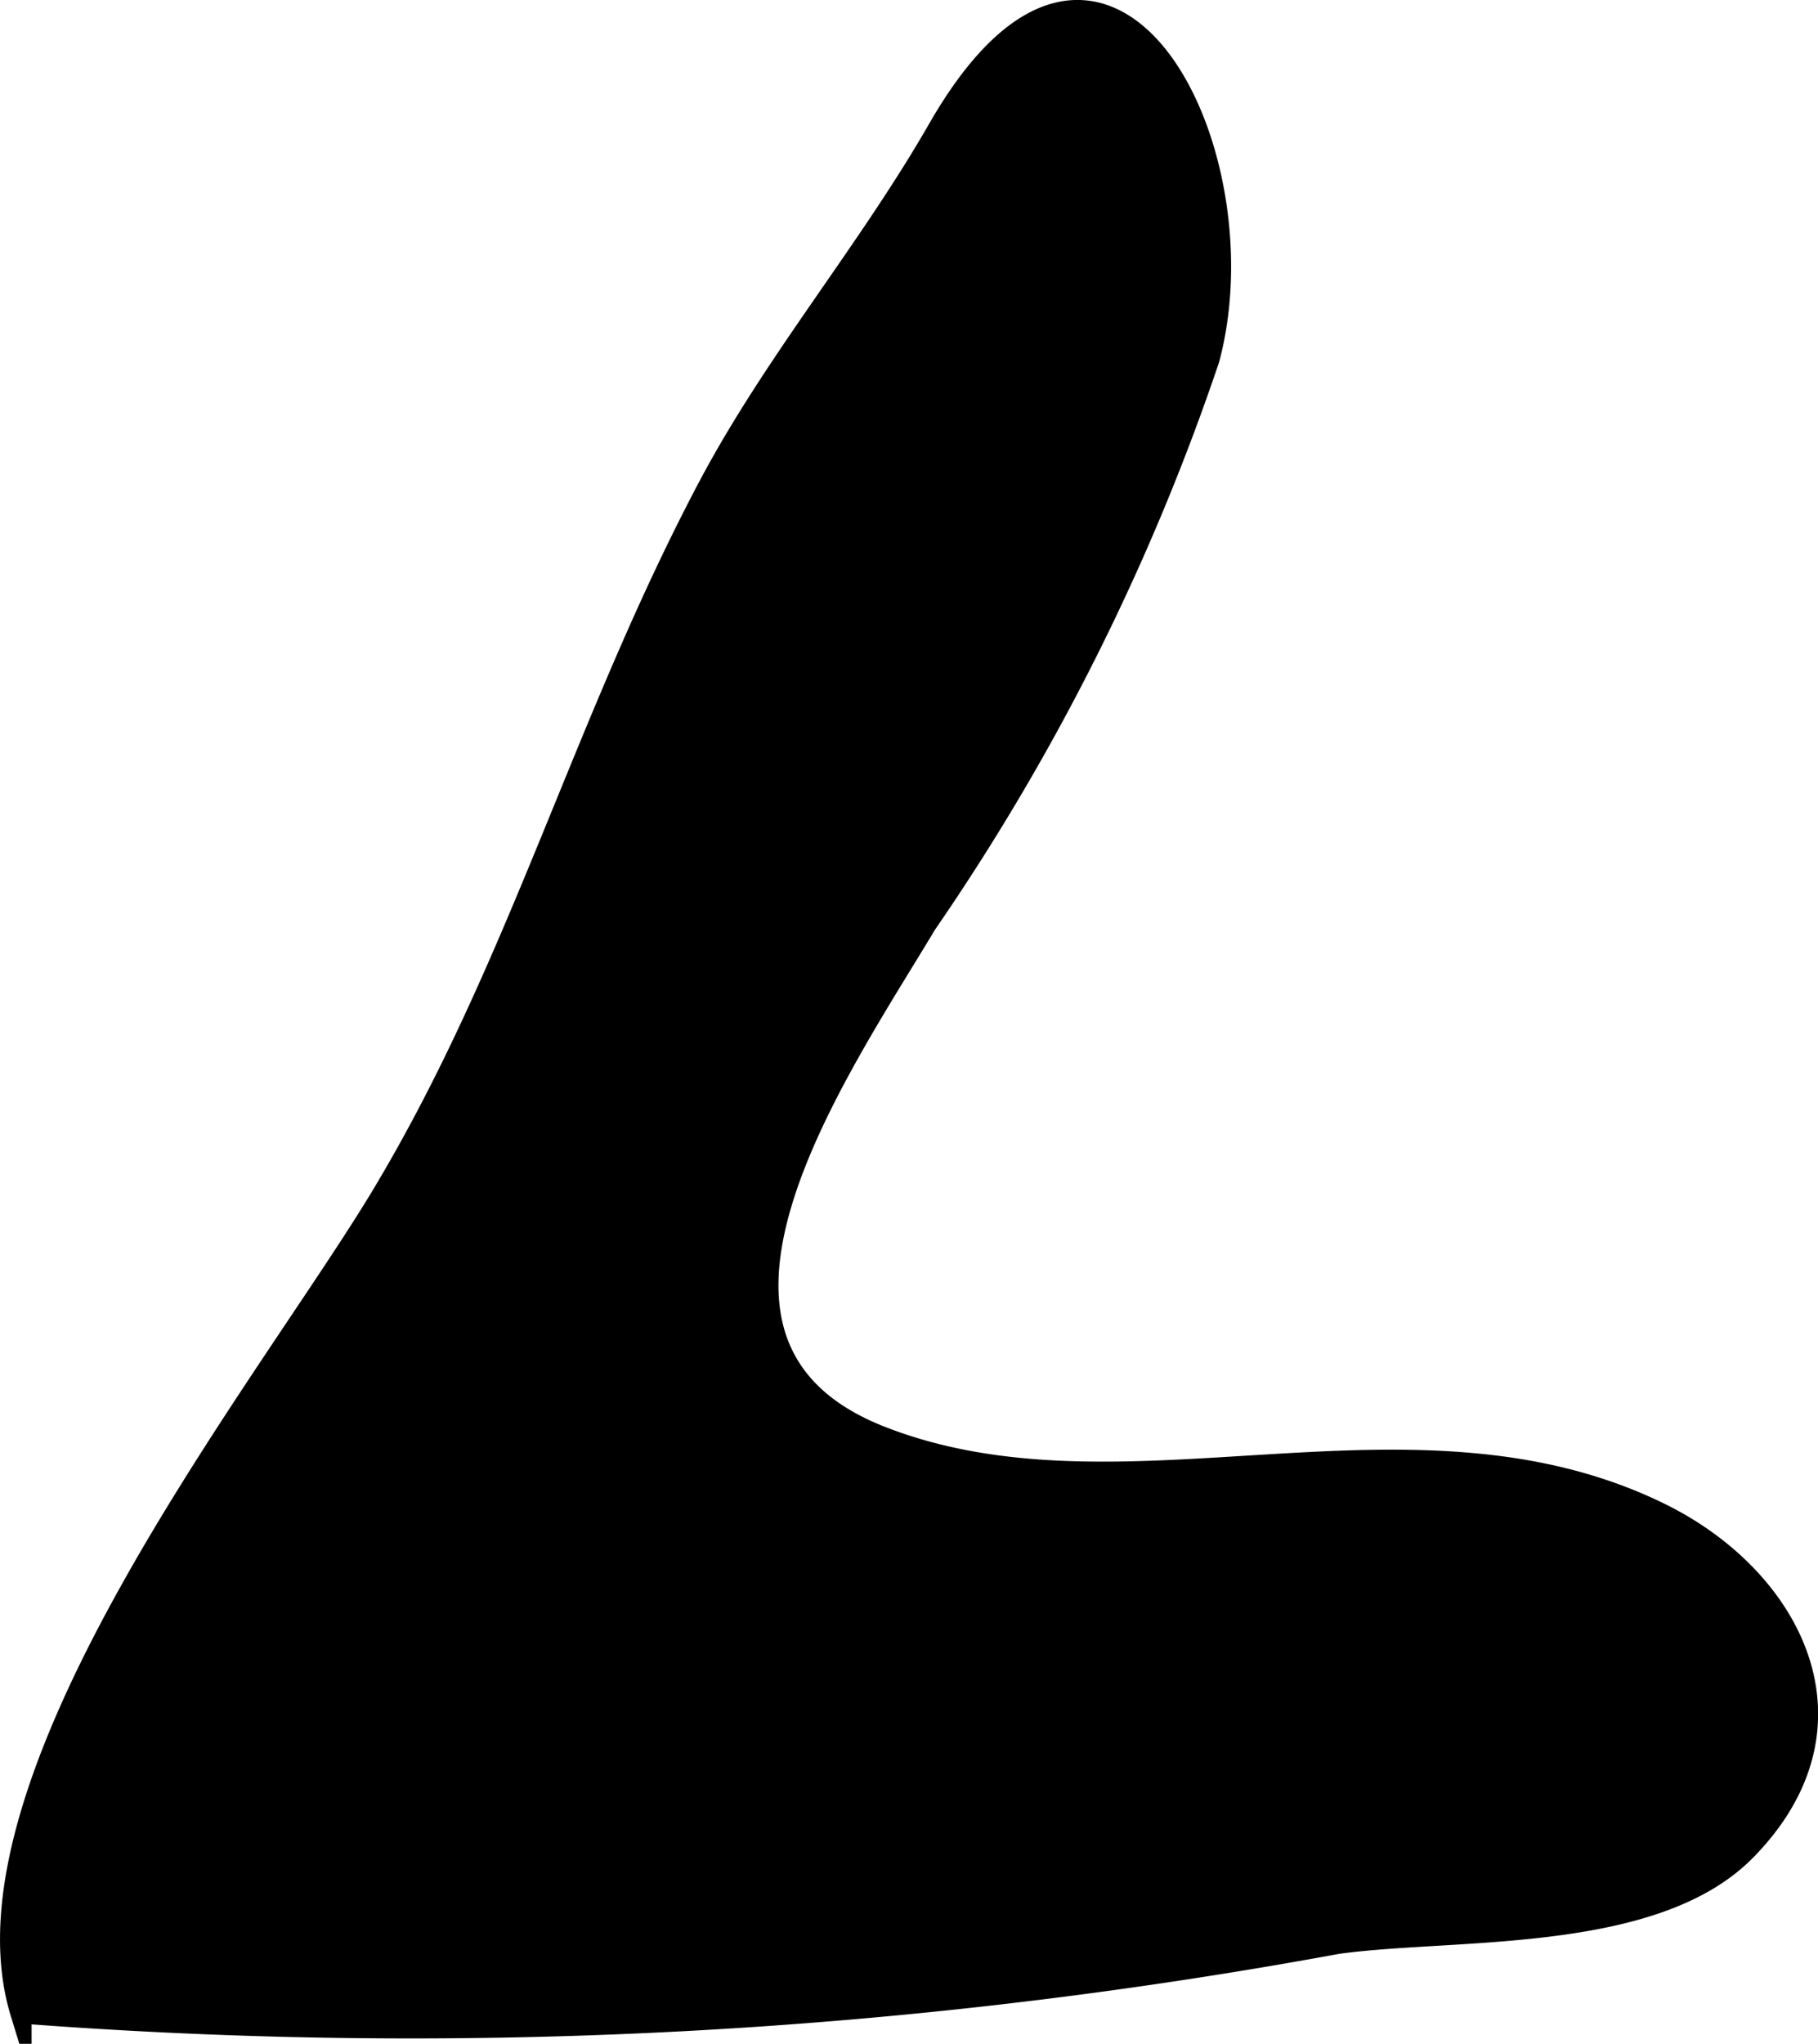 <?xml version="1.0" encoding="UTF-8"?>
<svg xmlns="http://www.w3.org/2000/svg"
     version="1.1"
     width="4.528mm"
     height="5.089mm"
     viewBox="0 0 12.835 14.425">
   <defs>
      <style type="text/css"><![CDATA[
      .a {
        stroke: #000;
        stroke-miterlimit: 10;
        stroke-width: 0.15px;
      }
    ]]></style>
   </defs>
   <path class="a"
         d="M6.538,6.521a16.103,16.103,0,0,0,1.997-3.987c.399-1.493-.734-3.674-1.911-1.622-.493.859-1.148,1.634-1.614,2.509-.884,1.665-1.338,3.378-2.289,4.976-.773,1.307-3.083,4.148-2.573,5.81a36.163,36.163,0,0,0,9.295-.491c.825-.114,2.234.003,2.882-.659.864-.881.328-1.917-.604-2.375-1.761-.864-3.778.131-5.499-.541C4.56,9.493,5.899,7.588,6.538,6.521Z"/>
</svg>
